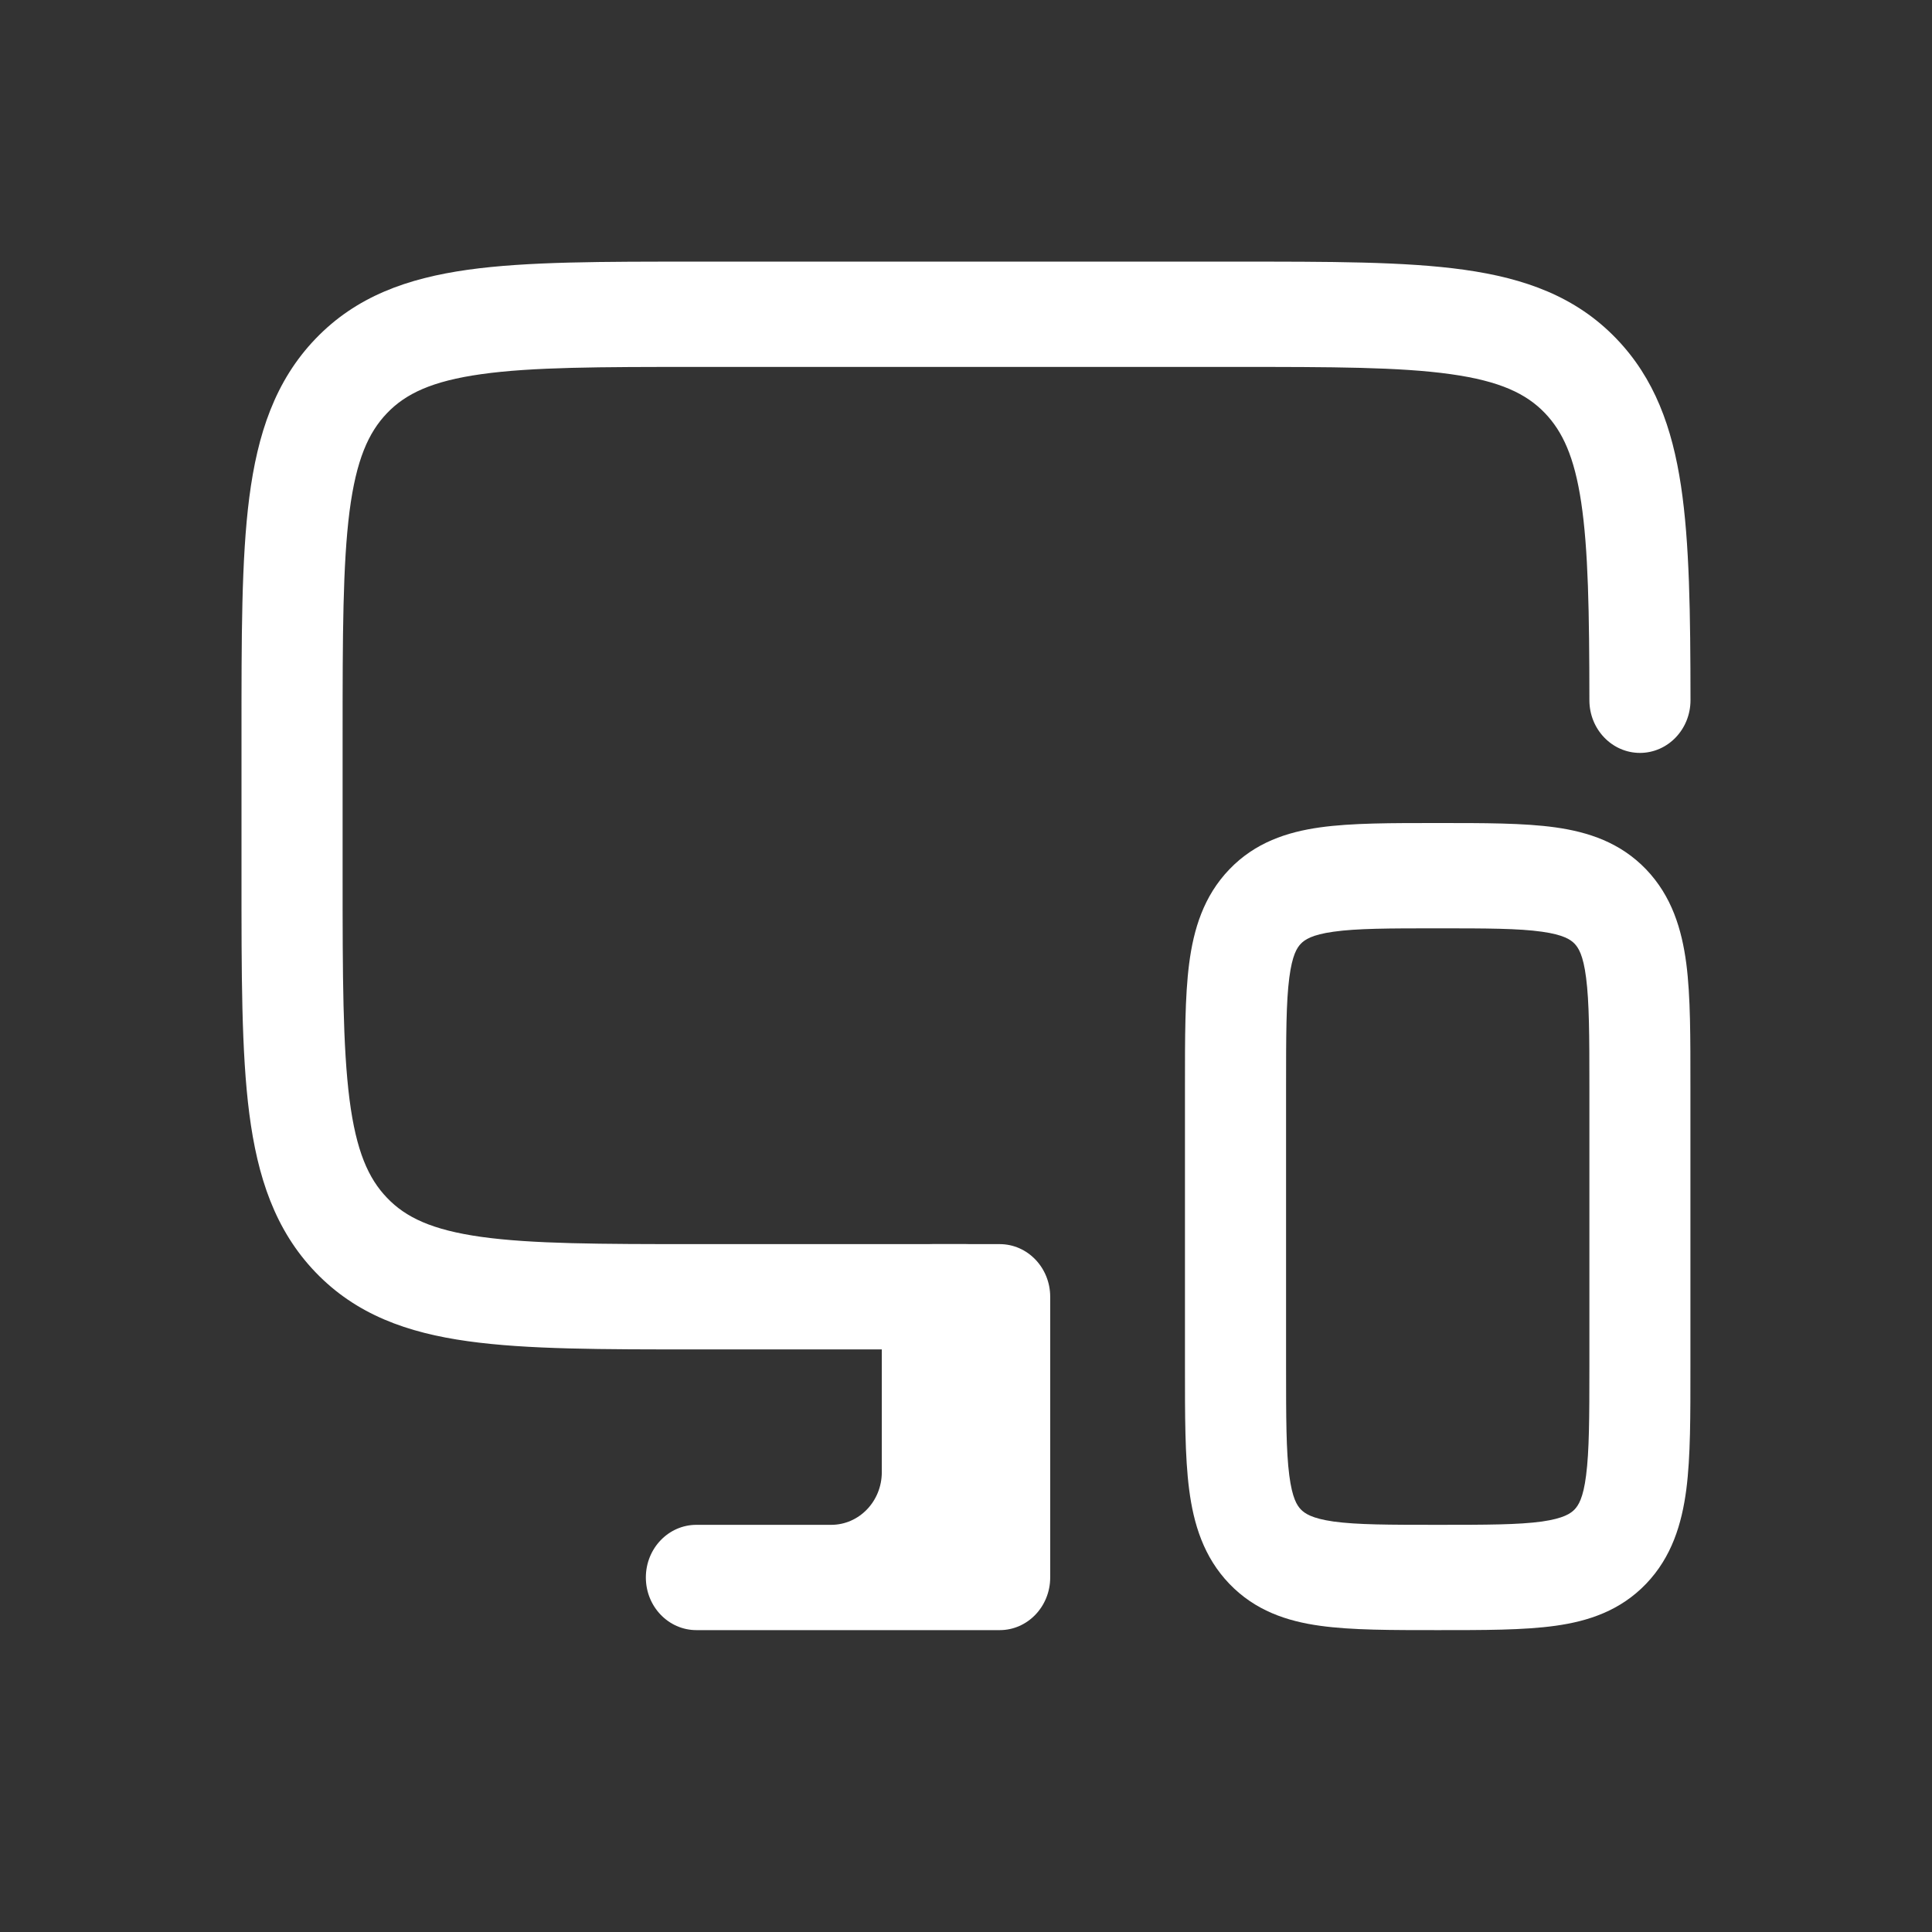 <svg width="24" height="24" viewBox="0 0 24 24" fill="none" xmlns="http://www.w3.org/2000/svg">
<rect x="0" y="0" width="24" height="24" fill="#333333" stroke="none"/>
<path d="M3 10.878V9.135C3 7.92 2.998 6.944 3.097 6.178C3.199 5.393 3.416 4.733 3.92 4.208C4.424 3.683 5.058 3.457 5.812 3.351C6.547 3.248 7.485 3.25 8.651 3.25H15.349C16.515 3.25 17.453 3.248 18.188 3.351C18.942 3.457 19.576 3.683 20.08 4.208C20.553 4.7 20.773 5.312 20.882 6.036C20.988 6.74 20.999 7.621 21 8.698C21 9.059 20.72 9.352 20.373 9.353C20.026 9.353 19.745 9.061 19.744 8.7C19.743 7.599 19.73 6.825 19.642 6.239C19.557 5.673 19.41 5.36 19.192 5.132C18.961 4.891 18.635 4.734 18.021 4.648C17.388 4.559 16.55 4.558 15.349 4.558H8.651C7.45 4.558 6.612 4.559 5.979 4.648C5.365 4.734 5.039 4.891 4.808 5.132C4.576 5.374 4.425 5.713 4.342 6.352C4.258 7.011 4.256 7.883 4.256 9.135V10.878C4.256 12.129 4.258 13.002 4.342 13.66C4.425 14.3 4.576 14.639 4.808 14.88C5.039 15.122 5.365 15.279 5.979 15.365C6.612 15.453 7.45 15.455 8.651 15.455H12C12.347 15.455 12.628 15.748 12.628 16.109C12.628 16.47 12.347 16.763 12 16.763H8.651C7.485 16.763 6.547 16.764 5.812 16.661C5.058 16.556 4.424 16.33 3.92 15.805C3.416 15.28 3.199 14.62 3.097 13.835C2.998 13.069 3 12.092 3 10.878Z" fill="white"/>
<path d="M19.744 13.493C19.744 12.859 19.742 12.448 19.703 12.146C19.667 11.862 19.607 11.773 19.56 11.723C19.512 11.674 19.426 11.612 19.154 11.574C18.864 11.533 18.47 11.532 17.86 11.532C17.25 11.532 16.856 11.533 16.566 11.574C16.293 11.612 16.208 11.674 16.16 11.723C16.112 11.773 16.053 11.862 16.016 12.146C15.977 12.448 15.976 12.859 15.976 13.493V16.981C15.976 17.616 15.977 18.026 16.016 18.328C16.053 18.612 16.112 18.701 16.16 18.751C16.208 18.8 16.293 18.862 16.566 18.901C16.856 18.941 17.25 18.942 17.86 18.942C18.47 18.942 18.864 18.941 19.154 18.901C19.426 18.862 19.512 18.8 19.56 18.751C19.607 18.701 19.667 18.612 19.703 18.328C19.742 18.026 19.744 17.616 19.744 16.981V13.493ZM20.999 16.981C20.999 17.579 21.001 18.093 20.948 18.503C20.892 18.931 20.767 19.342 20.448 19.675C20.128 20.008 19.733 20.139 19.322 20.196C18.928 20.251 18.434 20.25 17.86 20.25C17.286 20.25 16.791 20.251 16.398 20.196C15.986 20.139 15.592 20.008 15.272 19.675C14.952 19.342 14.827 18.931 14.772 18.503C14.719 18.093 14.72 17.579 14.72 16.981V13.493C14.72 12.896 14.719 12.381 14.772 11.971C14.827 11.543 14.952 11.132 15.272 10.799C15.592 10.466 15.986 10.336 16.398 10.278C16.791 10.223 17.286 10.224 17.86 10.224C18.434 10.224 18.928 10.223 19.322 10.278C19.733 10.336 20.128 10.466 20.448 10.799C20.767 11.132 20.892 11.543 20.948 11.971C21.001 12.381 20.999 12.896 20.999 13.493V16.981Z" fill="white"/>
<path d="M12.419 15.455C12.765 15.455 13.046 15.748 13.046 16.109V19.596C13.046 19.957 12.765 20.25 12.419 20.25H8.651C8.304 20.25 8.023 19.957 8.023 19.596C8.023 19.235 8.304 18.942 8.651 18.942H10.326C10.672 18.942 10.954 18.65 10.954 18.288V16.109C10.954 15.748 11.235 15.455 11.581 15.455H12.419Z" fill="white"/>
</svg>
